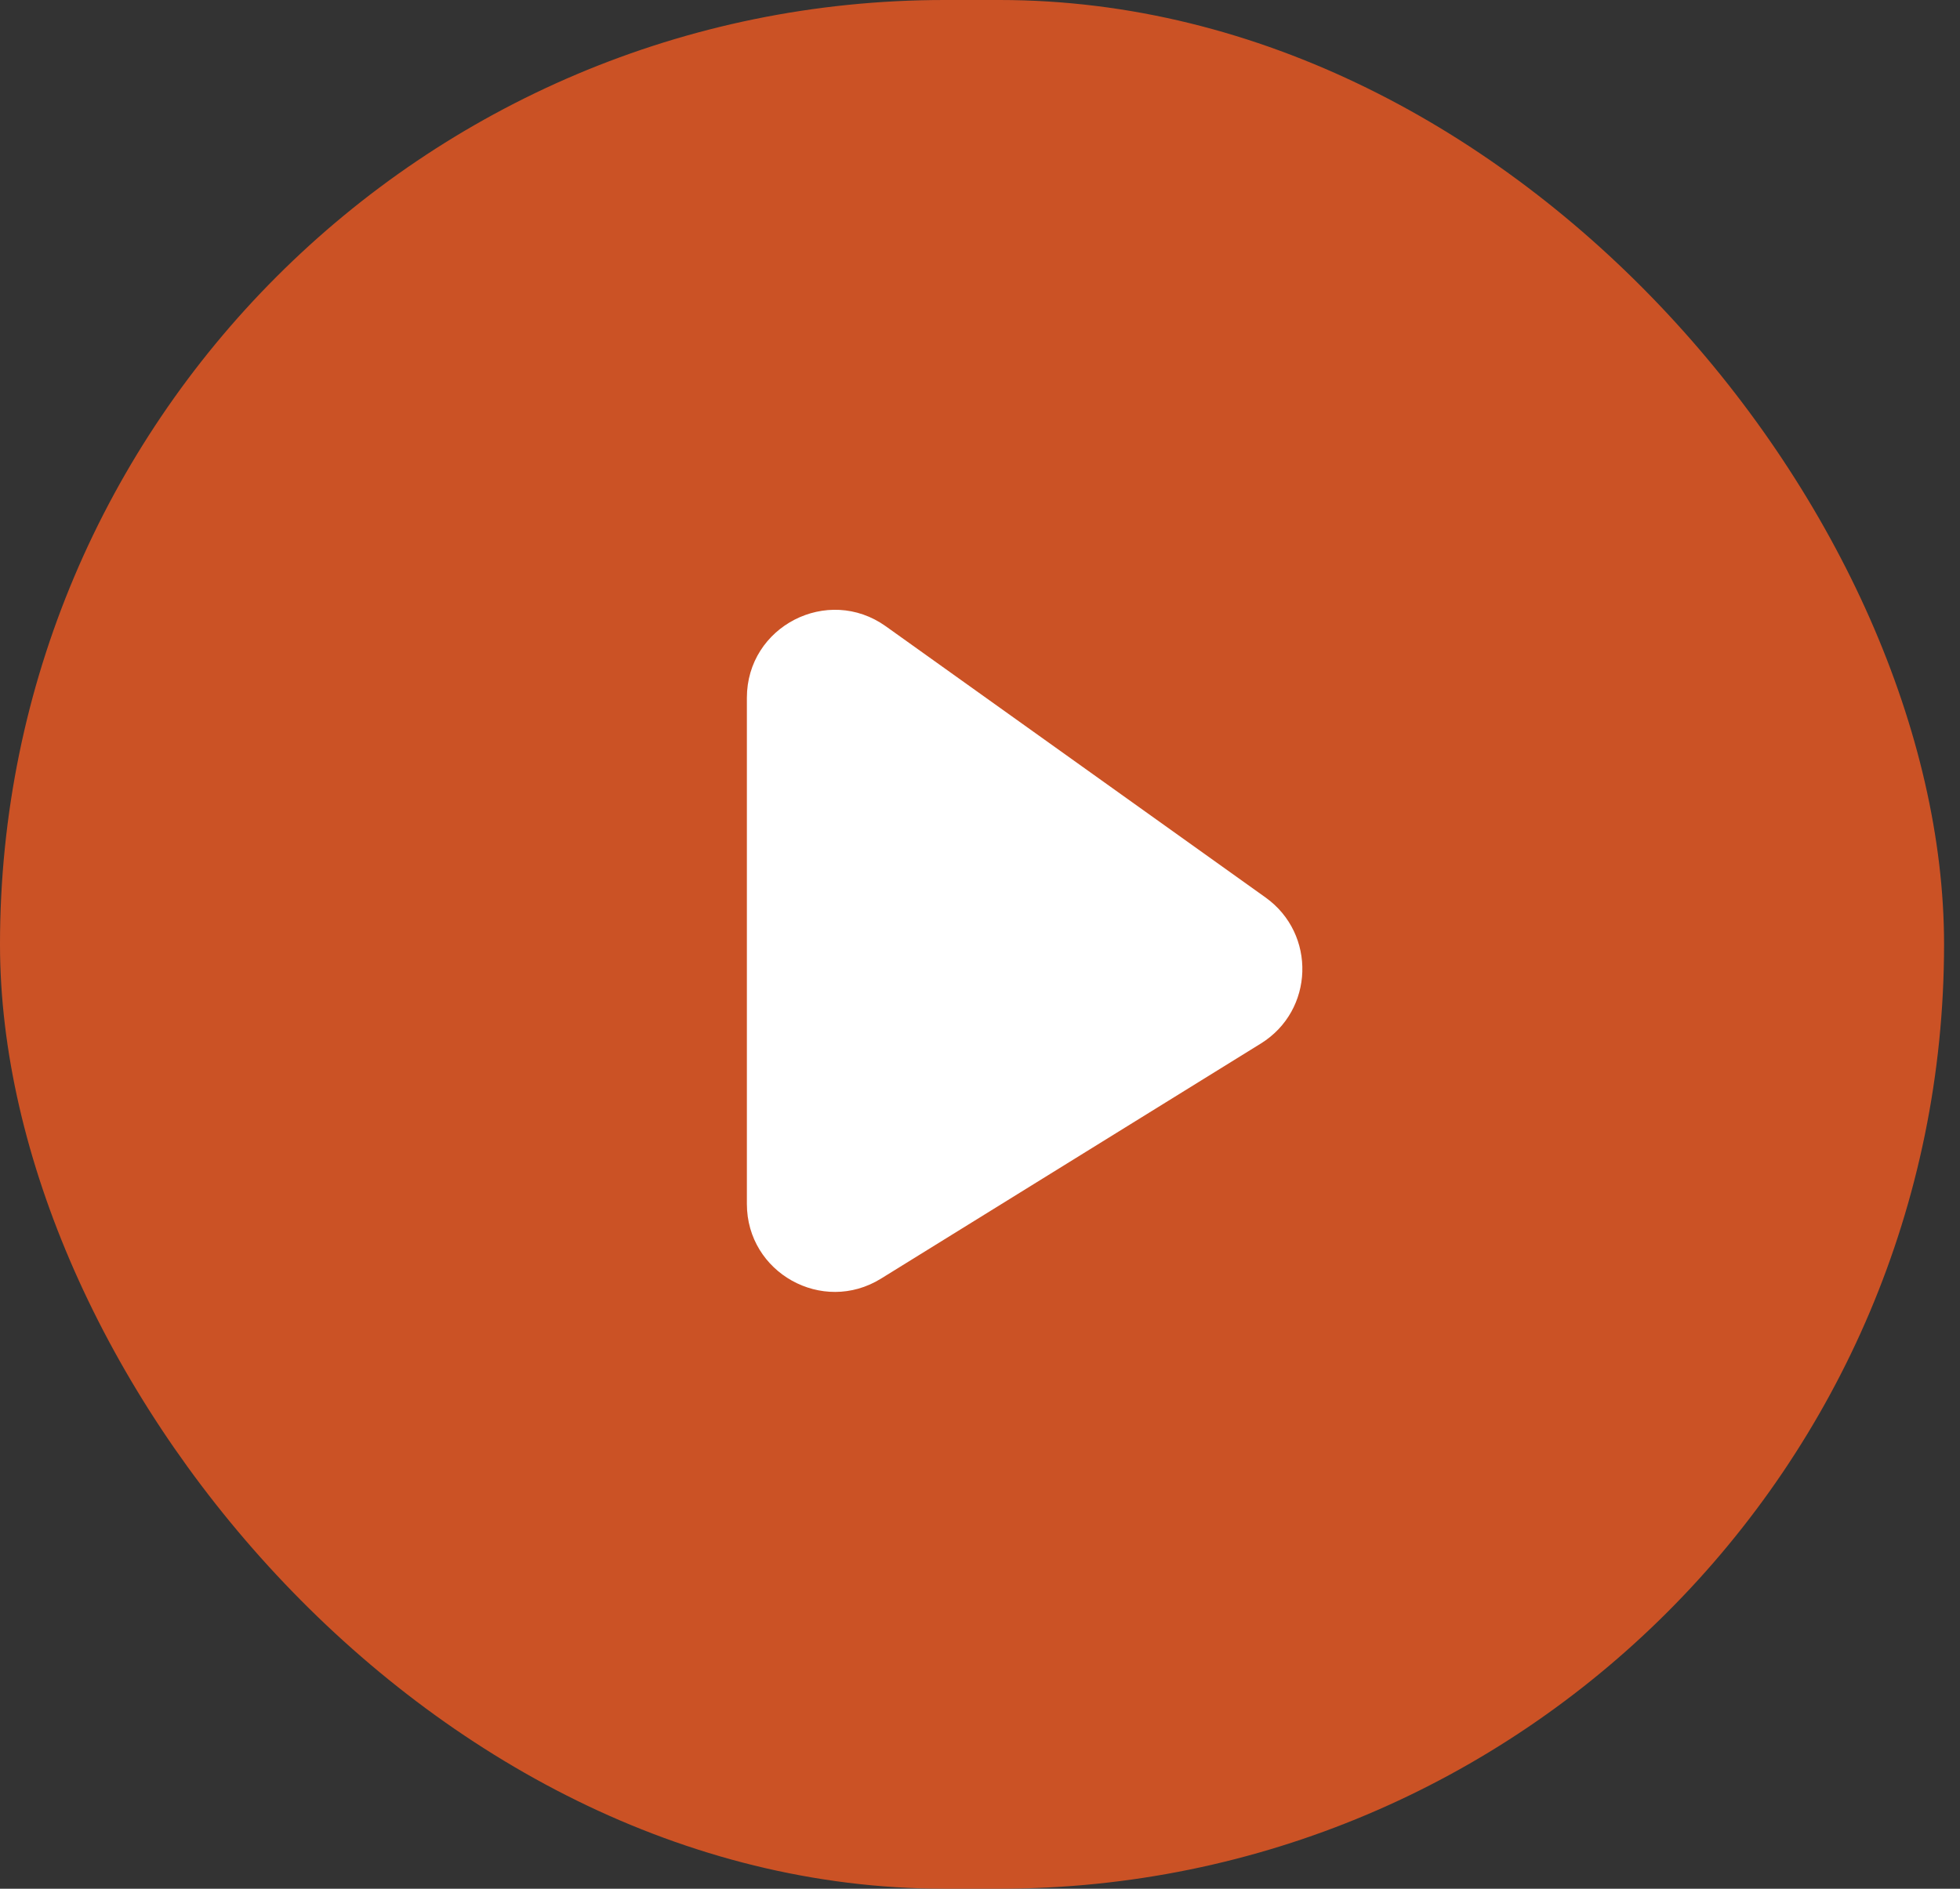 <svg width="83" height="80" viewBox="0 0 83 80" fill="none" xmlns="http://www.w3.org/2000/svg">
<rect x="0" y="0" width="83" height="80" fill="#333333" stroke="none"/>
<rect width="82.325" height="80" rx="40" fill="#F15A22" fill-opacity="0.8"/>
<path d="M31.628 50.995V29.556C31.628 26.53 35.049 24.769 37.512 26.528L53.59 38.013C55.752 39.558 55.652 42.802 53.392 44.201L37.307 54.159C34.828 55.693 31.628 53.91 31.628 50.995Z" fill="white"/>
</svg>
